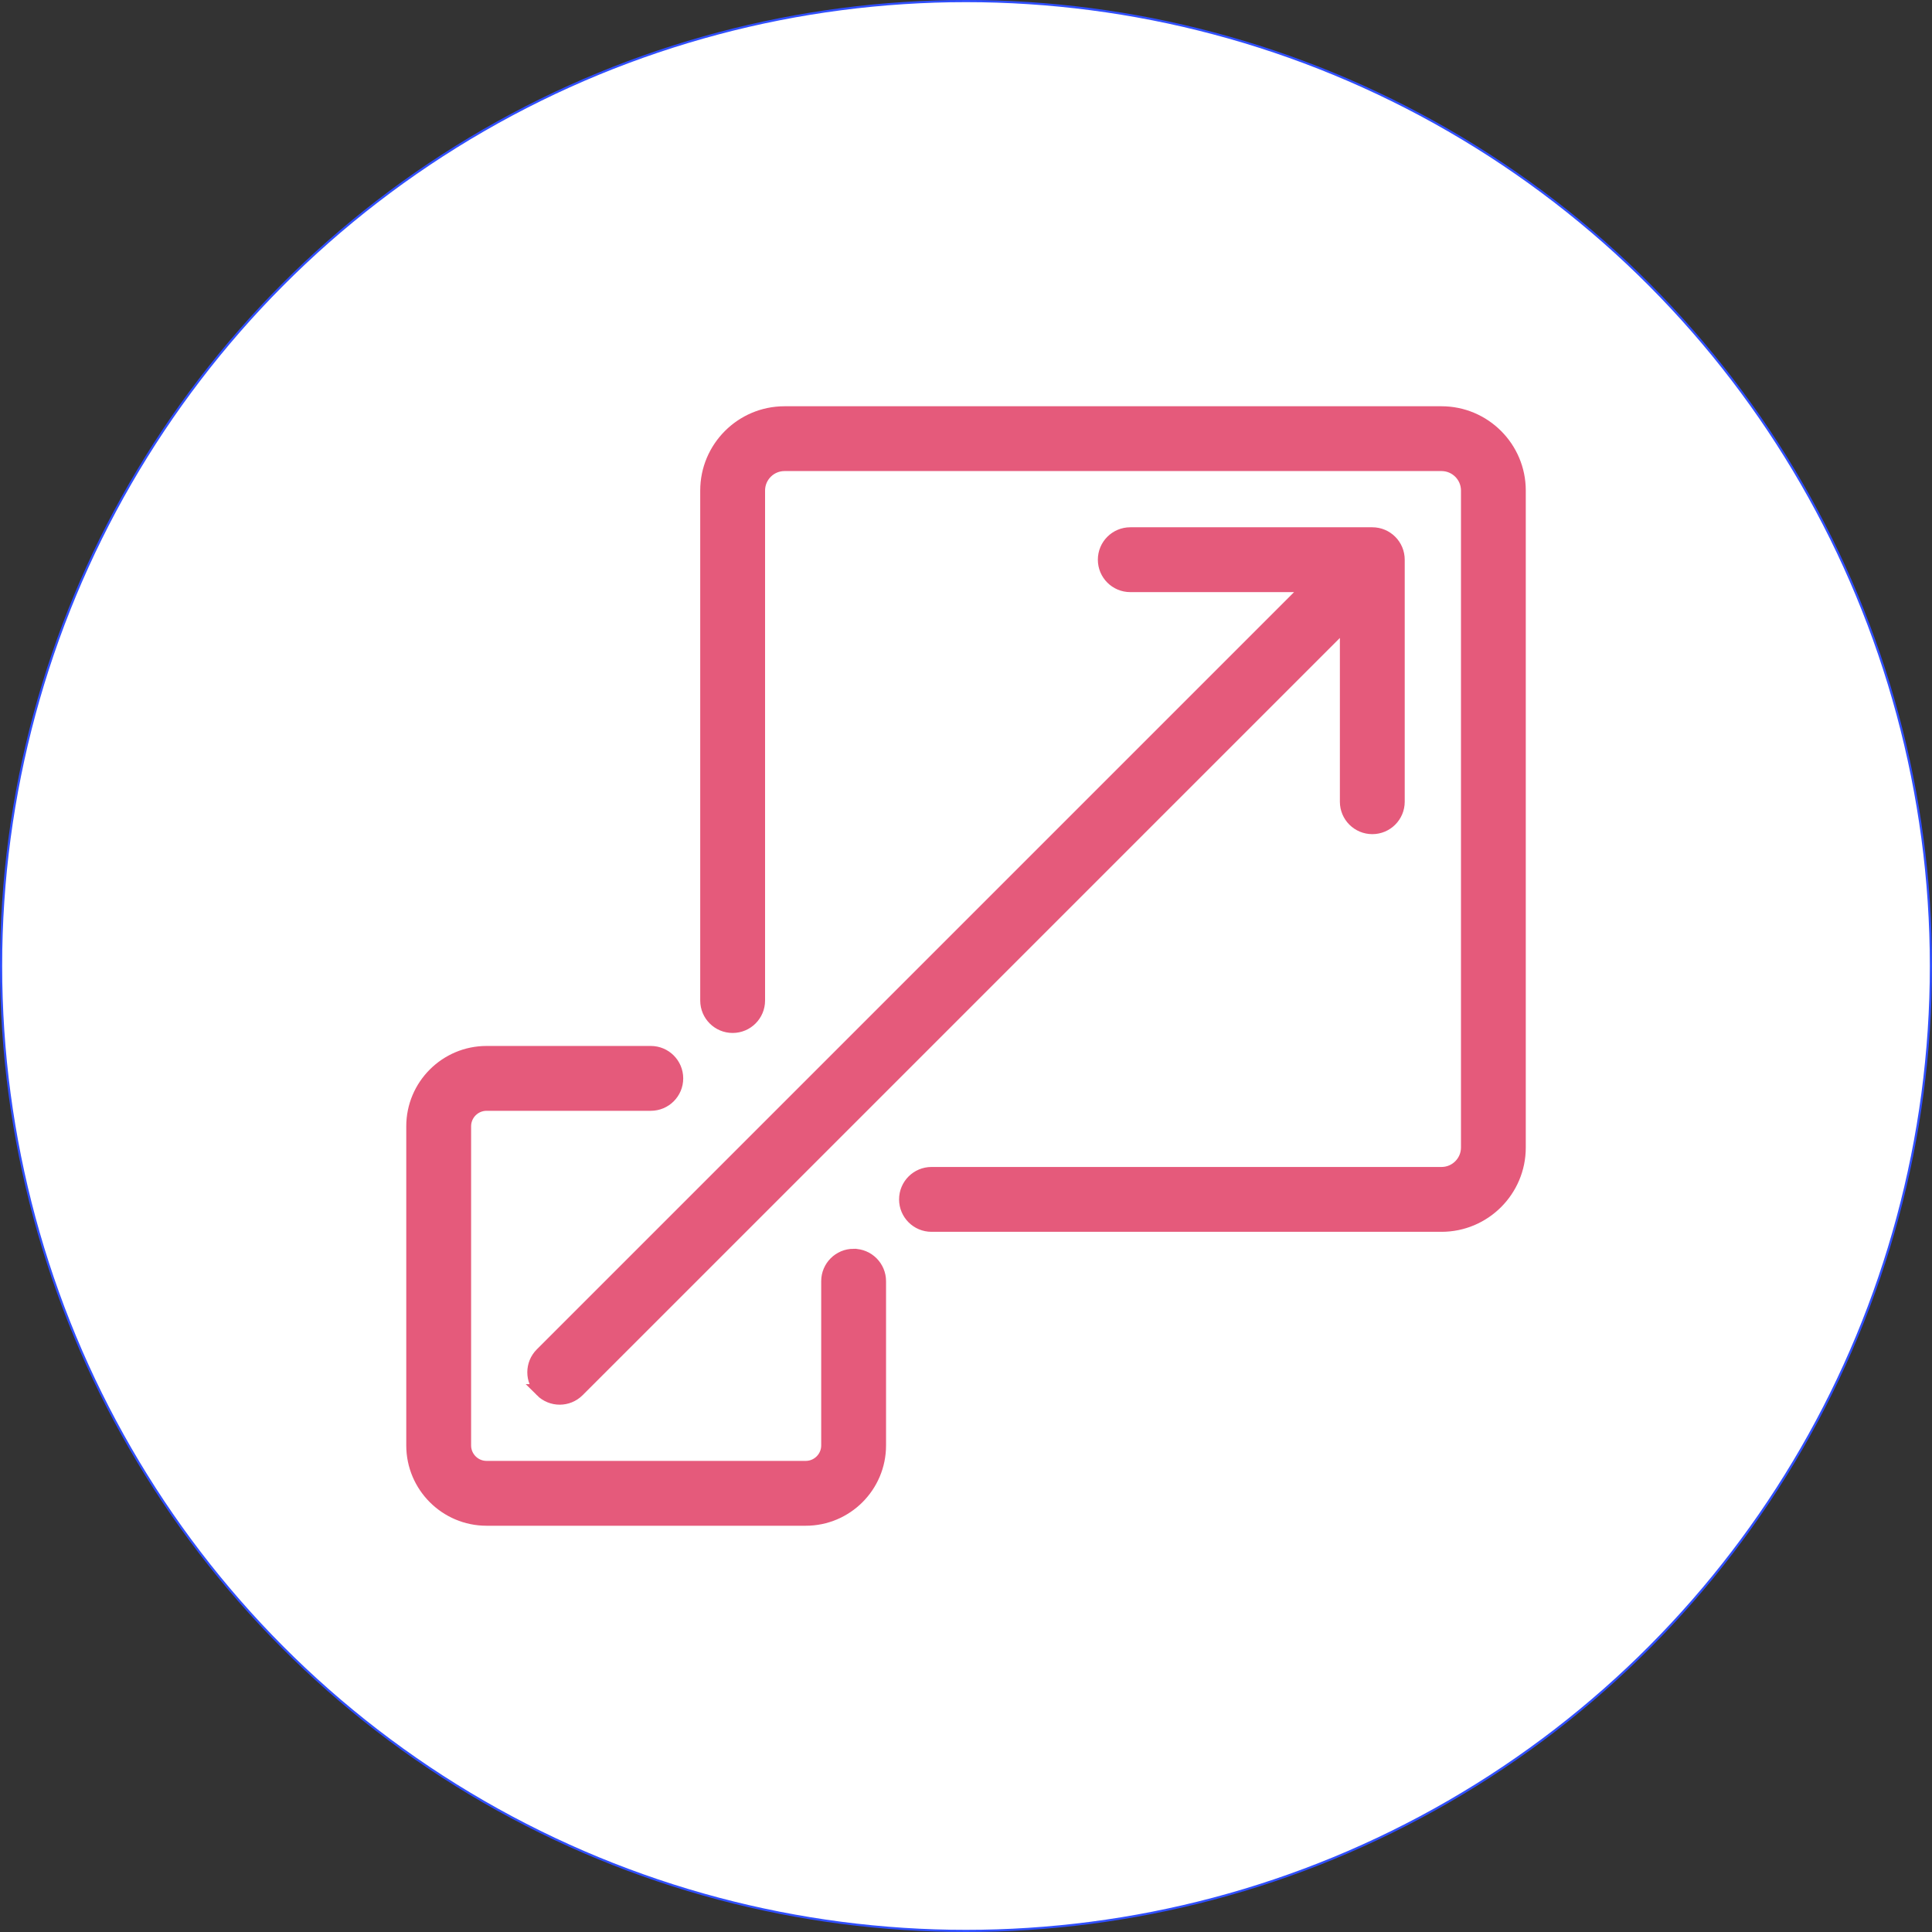 <svg xmlns="http://www.w3.org/2000/svg" id="Layer_2" viewBox="0 0 447.5 447.5"><rect x="0" y="0" width="447.5" height="447.5" fill="#333333" stroke="none"/><defs><style>.cls-1{fill:#fff;stroke:#304ffe;stroke-width:.5px;}.cls-1,.cls-2{stroke-miterlimit:10;}.cls-2{fill:#e55a7b;stroke:#e55a7b;stroke-width:3px;}</style></defs><g id="_ÎÓÈ_1"><circle class="cls-1" cx="223.75" cy="223.75" r="223.5"></circle><path class="cls-2" d="m333.88,95.6h-152.17c-9.94,0-18.02,8.09-18.02,18.02v118.13c0,3.32,2.69,6.01,6.01,6.01s6.01-2.69,6.01-6.01v-118.13c0-3.31,2.69-6.01,6.01-6.01h152.17c3.31,0,6.01,2.69,6.01,6.01v152.17c0,3.31-2.69,6.01-6.01,6.01h-118.13c-3.32,0-6.01,2.69-6.01,6.01s2.69,6.01,6.01,6.01h118.13c9.94,0,18.02-8.08,18.02-18.02V113.62c0-9.94-8.08-18.02-18.02-18.02Z"></path><path class="cls-2" d="m197.72,290.75c-3.32,0-6.01,2.69-6.01,6.01v38.04c0,2.8-2.28,5.08-5.08,5.08h-73.93c-2.8,0-5.08-2.28-5.08-5.08v-73.93c0-2.8,2.28-5.08,5.08-5.08h38.04c3.32,0,6.01-2.69,6.01-6.01s-2.69-6.01-6.01-6.01h-38.04c-9.43,0-17.1,7.67-17.1,17.1v73.93c0,9.43,7.67,17.1,17.1,17.1h73.93c9.43,0,17.1-7.67,17.1-17.1v-38.04c0-3.32-2.69-6.01-6.01-6.01Z"></path><path class="cls-2" d="m125.39,322.1c1.17,1.17,2.71,1.76,4.25,1.76s3.08-.59,4.25-1.76l177.96-177.96v41.56c0,3.32,2.69,6.01,6.01,6.01s6.01-2.69,6.01-6.01v-56.06c0-3.32-2.69-6.01-6.01-6.01h-56.06c-3.32,0-6.01,2.69-6.01,6.01s2.69,6.01,6.01,6.01h41.56l-177.96,177.96c-2.35,2.34-2.35,6.15,0,8.49Z"></path></g></svg>